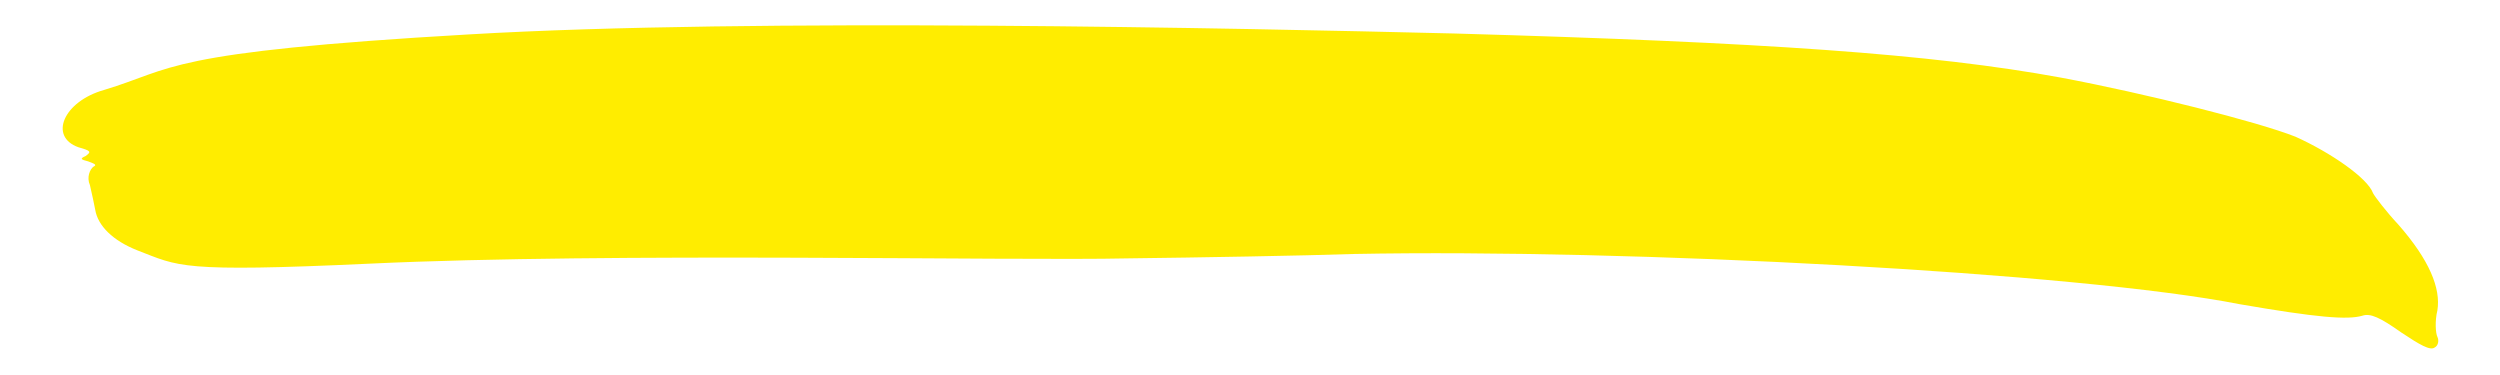 <?xml version="1.0" encoding="utf-8"?>
<svg version="1.1" xmlns="http://www.w3.org/2000/svg" xmlns:xlink="http://www.w3.org/1999/xlink" x="0px" y="0px"
	 viewBox="0 0 283.5 42.5" style="enable-background:new 0 0 283.5 42.5;" xml:space="preserve">
	<style type="text/css">
		.st0{fill:#FFED00;}
	</style>
	<g>
		<path class="st0" d="M10.2,21c-0.4-0.9,0-1.8,0.4-2.1c0.4-0.2,0.2-0.3-0.6-0.6C9.2,18.1,9,18,9.7,17.7c0.7-0.5,0.6-0.6-0.8-1
			c-3.4-1.2-1.7-5.2,2.9-6.5c8-2.4,6.6-4.3,41.4-6.3c32.4-1.9,87.2-0.7,111.8-0.1c35,1,54,2.3,68.7,5c9.6,1.8,22.3,5,26.6,6.7
			c4,1.8,8.2,4.7,8.8,6.4c0.2,0.4,1.5,2.1,2.9,3.6c3.5,4,4.8,7.2,4.4,9.7c-0.3,1.2-0.2,2.6,0,3c0.2,0.4,0.1,1-0.3,1.2
			c-0.5,0.4-1.7-0.3-3.8-1.7c-2.4-1.7-3.5-2.2-4.4-1.9c-1.7,0.5-5.2,0.2-13.9-1.3c-18.3-3.6-69.4-6.3-100.4-5.7
			c-5.9,0.2-17.5,0.4-25.7,0.5c-13.2,0.3-58.6-0.7-86,0.6c-21.6,1-21.6,0.3-26.3-1.5c-2.8-1.1-4.5-2.8-4.8-4.6
			C10.7,23.2,10.4,21.9,10.2,21"/>
	</g>
</svg>
